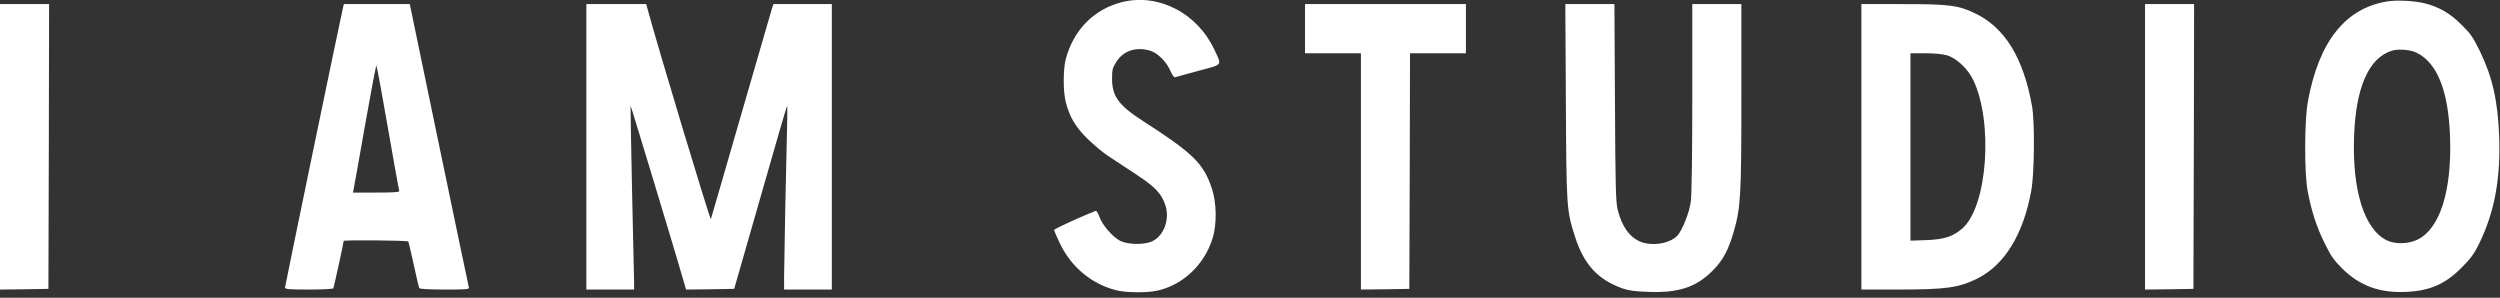 <?xml version="1.0" encoding="UTF-8"?> <svg xmlns="http://www.w3.org/2000/svg" width="974" height="116" viewBox="0 0 974 116" fill="none"><rect x="0" y="0" width="974" height="116" fill="#333333" stroke="none"/><g clip-path="url(#clip0_469_3)"><path d="M437.239 0.798C426.242 3.512 418.22 11.653 415.191 23.147C414.182 27.191 414.182 35.545 415.191 39.642C416.679 45.495 418.963 49.433 423.639 54.009C426.029 56.35 429.642 59.383 431.661 60.714C433.733 62.044 438.514 65.237 442.393 67.791C450.043 72.793 452.487 75.347 454.028 79.923C455.781 85.244 453.603 91.576 449.193 93.864C446.165 95.461 439.471 95.407 436.389 93.811C433.361 92.215 429.483 87.692 428.367 84.552C427.836 83.116 427.198 81.998 426.879 82.158C421.354 84.286 410.676 89.182 410.676 89.607C410.676 89.873 411.791 92.427 413.119 95.195C417.476 104.134 425.392 110.679 434.849 113.073C438.514 114.031 446.59 114.138 450.627 113.286C460.669 111.211 469.222 103.229 472.41 92.853C474.163 87.266 474.004 78.912 472.091 73.272C468.85 63.64 464.759 59.65 445.368 47.198C435.858 41.079 433.308 37.567 433.255 30.809C433.255 27.244 433.414 26.499 434.849 24.211C437.558 19.848 442.393 18.145 447.918 19.688C450.84 20.486 454.399 23.945 455.887 27.404C456.578 29 457.428 30.224 457.693 30.117C458.012 30.064 462.103 28.894 466.831 27.616C476.66 24.956 476.076 25.754 473.153 19.422C466.459 5.108 451.477 -2.661 437.239 0.798Z" fill="white"></path><path d="M930.21 0.532C913.74 3.14 903.433 16.123 899.13 39.642C897.802 46.932 897.749 67.152 899.024 74.229C900.511 82.158 902.477 88.277 905.612 94.609C908.056 99.611 909.171 101.261 912.359 104.453C919.265 111.371 927.128 114.244 937.701 113.712C946.892 113.233 952.789 110.626 959.217 104.081C962.671 100.622 963.999 98.813 965.964 94.716C971.862 82.69 974.306 69.44 973.668 52.945C973.137 39.057 970.958 29.745 966.071 19.741C963.521 14.527 962.458 13.037 959.005 9.631C954.648 5.268 950.398 2.767 944.82 1.33C940.835 0.319 934.035 -0.053 930.21 0.532ZM941.738 20.646C949.654 24.743 953.905 35.545 954.542 53.264C955.286 74.496 950.558 89.288 941.685 93.439C938.179 95.088 933.132 95.195 929.944 93.651C921.178 89.395 916.397 74.336 917.14 53.318C917.778 34.055 922.878 22.508 931.91 19.741C934.513 18.943 939.294 19.369 941.738 20.646Z" fill="white"></path><path d="M0 57.202V112.807L9.457 112.701L18.86 112.541L19.02 57.042L19.126 1.596H9.563H0V57.202Z" fill="white"></path><path d="M133.669 2.82C132.872 5.96 111.037 111.424 111.037 112.062C111.037 112.648 112.737 112.807 120.281 112.807C125.381 112.807 129.684 112.595 129.844 112.328C130.109 111.956 133.881 94.556 133.881 93.864C133.881 93.439 158.798 93.651 159.064 94.077C159.223 94.343 160.179 98.44 161.189 103.123C162.198 107.859 163.208 112.009 163.367 112.275C163.58 112.595 167.511 112.807 173.302 112.807C182.174 112.807 182.865 112.754 182.652 111.903C182.493 111.371 177.287 86.362 171.018 56.297L159.648 1.596H146.844H133.988L133.669 2.82ZM151.095 49.646C153.379 62.842 155.398 74.017 155.557 74.336C155.717 74.868 153.698 75.028 146.632 75.028H137.494L137.76 73.804C137.919 73.165 139.885 62.044 142.169 49.061C144.454 36.13 146.473 25.541 146.632 25.541C146.791 25.541 148.81 36.396 151.095 49.646Z" fill="white"></path><path d="M228.448 57.202V112.807H237.746H247.043V109.987C247.043 108.497 246.671 92.374 246.246 74.229C245.874 56.084 245.609 41.185 245.662 41.132C245.768 40.972 264.894 104.24 266.806 111.105L267.285 112.807L276.635 112.701L286.039 112.541L296.239 76.996C301.818 57.415 306.493 41.345 306.652 41.239C306.758 41.132 306.758 43.58 306.705 46.719C306.227 64.811 305.483 103.708 305.483 107.859V112.807H314.781H324.078V57.202V1.596H312.709H301.339L300.755 3.299C300.436 4.257 295.07 22.881 288.748 44.697C282.426 66.514 277.166 84.818 276.954 85.35C276.741 86.149 256.712 19.795 252.303 3.565L251.771 1.596H240.137H228.448V57.202Z" fill="white"></path><path d="M508.43 11.174V20.752H519.321H530.212V66.78V112.807L539.669 112.701L549.073 112.541L549.232 66.62L549.338 20.752H560.23H571.121V11.174V1.596H539.775H508.43V11.174Z" fill="white"></path><path d="M610.063 39.483C610.275 81.094 610.329 81.892 613.623 92.215C617.076 103.017 622.495 108.923 632.058 112.328C634.342 113.18 636.945 113.552 642.099 113.712C653.893 114.191 660.853 111.903 667.281 105.411C671.266 101.42 673.391 97.429 675.463 90.246C678.172 80.881 678.438 76.517 678.438 37.461V1.596H668.875H659.312V37.993C659.312 60.501 659.1 76.039 658.728 78.593C658.196 82.743 655.487 89.554 653.574 91.736C651.131 94.396 645.765 95.727 641.089 94.769C635.777 93.651 632.058 89.129 630.198 81.466C629.508 78.433 629.348 72.473 629.189 39.749L628.976 1.596H619.413H609.85L610.063 39.483Z" fill="white"></path><path d="M725.191 57.202V112.807H739.164C758.183 112.807 763.177 112.116 770.403 108.497C780.975 103.229 788.307 91.31 791.388 74.229C792.61 67.578 792.769 47.73 791.707 41.505C788.36 22.615 781.187 10.855 769.553 5.215C762.912 2.022 759.405 1.596 741.076 1.596H725.191V57.202ZM758.555 21.55C762.274 22.668 766.631 26.765 768.703 31.022C776.672 47.464 774.334 80.402 764.559 88.969C760.893 92.162 757.493 93.279 750.586 93.545L744.317 93.758V57.255V20.752H750.055C753.667 20.752 756.855 21.072 758.555 21.55Z" fill="white"></path><path d="M835.695 57.202V112.807L845.152 112.701L854.556 112.541L854.715 57.042L854.821 1.596H845.258H835.695V57.202Z" fill="white"></path></g><defs><clipPath id="clip0_469_3"><rect width="973.827" height="116" fill="white"></rect></clipPath></defs></svg> 